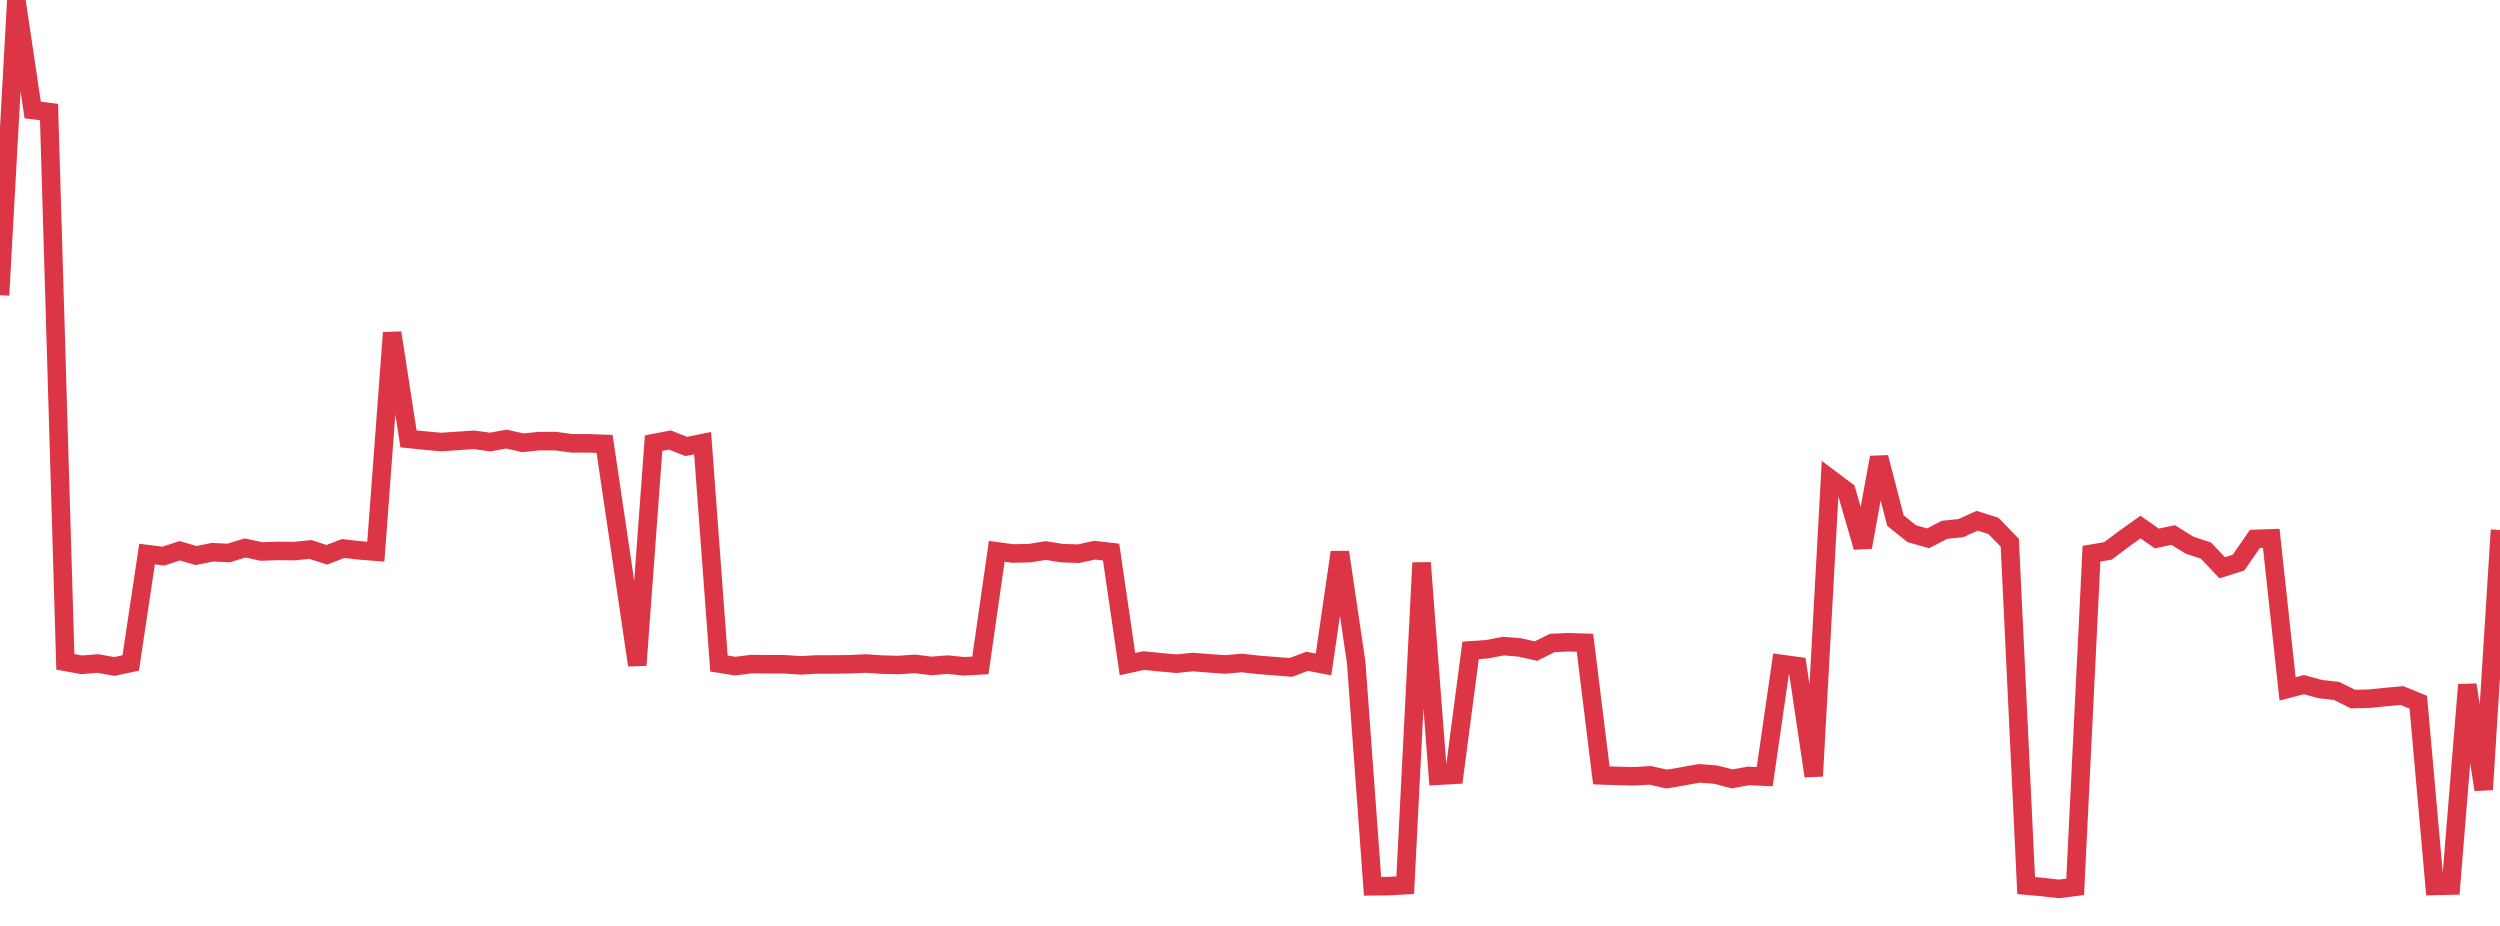 <?xml version="1.0" standalone="no"?>
<!DOCTYPE svg PUBLIC "-//W3C//DTD SVG 1.1//EN" "http://www.w3.org/Graphics/SVG/1.1/DTD/svg11.dtd">
<svg width="135" height="50" viewBox="0 0 135 50" preserveAspectRatio="none" class="sparkline" xmlns="http://www.w3.org/2000/svg"
xmlns:xlink="http://www.w3.org/1999/xlink"><path  class="sparkline--line" d="M 0 15.94 L 0 15.94 L 0.882 0 L 1.765 5.94 L 2.647 6.05 L 3.529 35.74 L 4.412 35.9 L 5.294 35.83 L 6.176 35.99 L 7.059 35.8 L 7.941 29.92 L 8.824 30.03 L 9.706 29.74 L 10.588 30 L 11.471 29.82 L 12.353 29.86 L 13.235 29.59 L 14.118 29.78 L 15 29.75 L 15.882 29.76 L 16.765 29.67 L 17.647 29.96 L 18.529 29.62 L 19.412 29.72 L 20.294 29.79 L 21.176 17.97 L 22.059 23.7 L 22.941 23.79 L 23.824 23.87 L 24.706 23.81 L 25.588 23.75 L 26.471 23.87 L 27.353 23.71 L 28.235 23.91 L 29.118 23.82 L 30 23.82 L 30.882 23.94 L 31.765 23.94 L 32.647 23.97 L 33.529 29.92 L 34.412 35.92 L 35.294 23.93 L 36.176 23.76 L 37.059 24.11 L 37.941 23.93 L 38.824 35.83 L 39.706 35.97 L 40.588 35.86 L 41.471 35.87 L 42.353 35.87 L 43.235 35.93 L 44.118 35.88 L 45 35.88 L 45.882 35.87 L 46.765 35.83 L 47.647 35.89 L 48.529 35.91 L 49.412 35.85 L 50.294 35.96 L 51.176 35.89 L 52.059 35.98 L 52.941 35.93 L 53.824 29.77 L 54.706 29.89 L 55.588 29.87 L 56.471 29.73 L 57.353 29.87 L 58.235 29.9 L 59.118 29.71 L 60 29.81 L 60.882 35.86 L 61.765 35.67 L 62.647 35.76 L 63.529 35.84 L 64.412 35.75 L 65.294 35.82 L 66.176 35.88 L 67.059 35.8 L 67.941 35.9 L 68.824 35.97 L 69.706 36.04 L 70.588 35.71 L 71.471 35.88 L 72.353 29.82 L 73.235 35.78 L 74.118 47.86 L 75 47.85 L 75.882 47.8 L 76.765 30.39 L 77.647 41.89 L 78.529 41.84 L 79.412 35.12 L 80.294 35.06 L 81.176 34.89 L 82.059 34.96 L 82.941 35.16 L 83.824 34.72 L 84.706 34.68 L 85.588 34.71 L 86.471 41.87 L 87.353 41.9 L 88.235 41.92 L 89.118 41.87 L 90 42.07 L 90.882 41.92 L 91.765 41.76 L 92.647 41.83 L 93.529 42.06 L 94.412 41.9 L 95.294 41.94 L 96.176 35.85 L 97.059 35.97 L 97.941 41.91 L 98.824 25.85 L 99.706 26.51 L 100.588 29.55 L 101.471 24.7 L 102.353 28.11 L 103.235 28.82 L 104.118 29.07 L 105 28.61 L 105.882 28.52 L 106.765 28.12 L 107.647 28.4 L 108.529 29.31 L 109.412 47.82 L 110.294 47.9 L 111.176 48 L 112.059 47.89 L 112.941 29.9 L 113.824 29.75 L 114.706 29.09 L 115.588 28.46 L 116.471 29.08 L 117.353 28.89 L 118.235 29.44 L 119.118 29.73 L 120 30.66 L 120.882 30.38 L 121.765 29.1 L 122.647 29.07 L 123.529 37.2 L 124.412 36.97 L 125.294 37.21 L 126.176 37.31 L 127.059 37.75 L 127.941 37.73 L 128.824 37.64 L 129.706 37.56 L 130.588 37.92 L 131.471 47.84 L 132.353 47.82 L 133.235 36.98 L 134.118 42.64 L 135 28.62" fill="none" stroke-width="1" stroke="#dc3545"></path></svg>